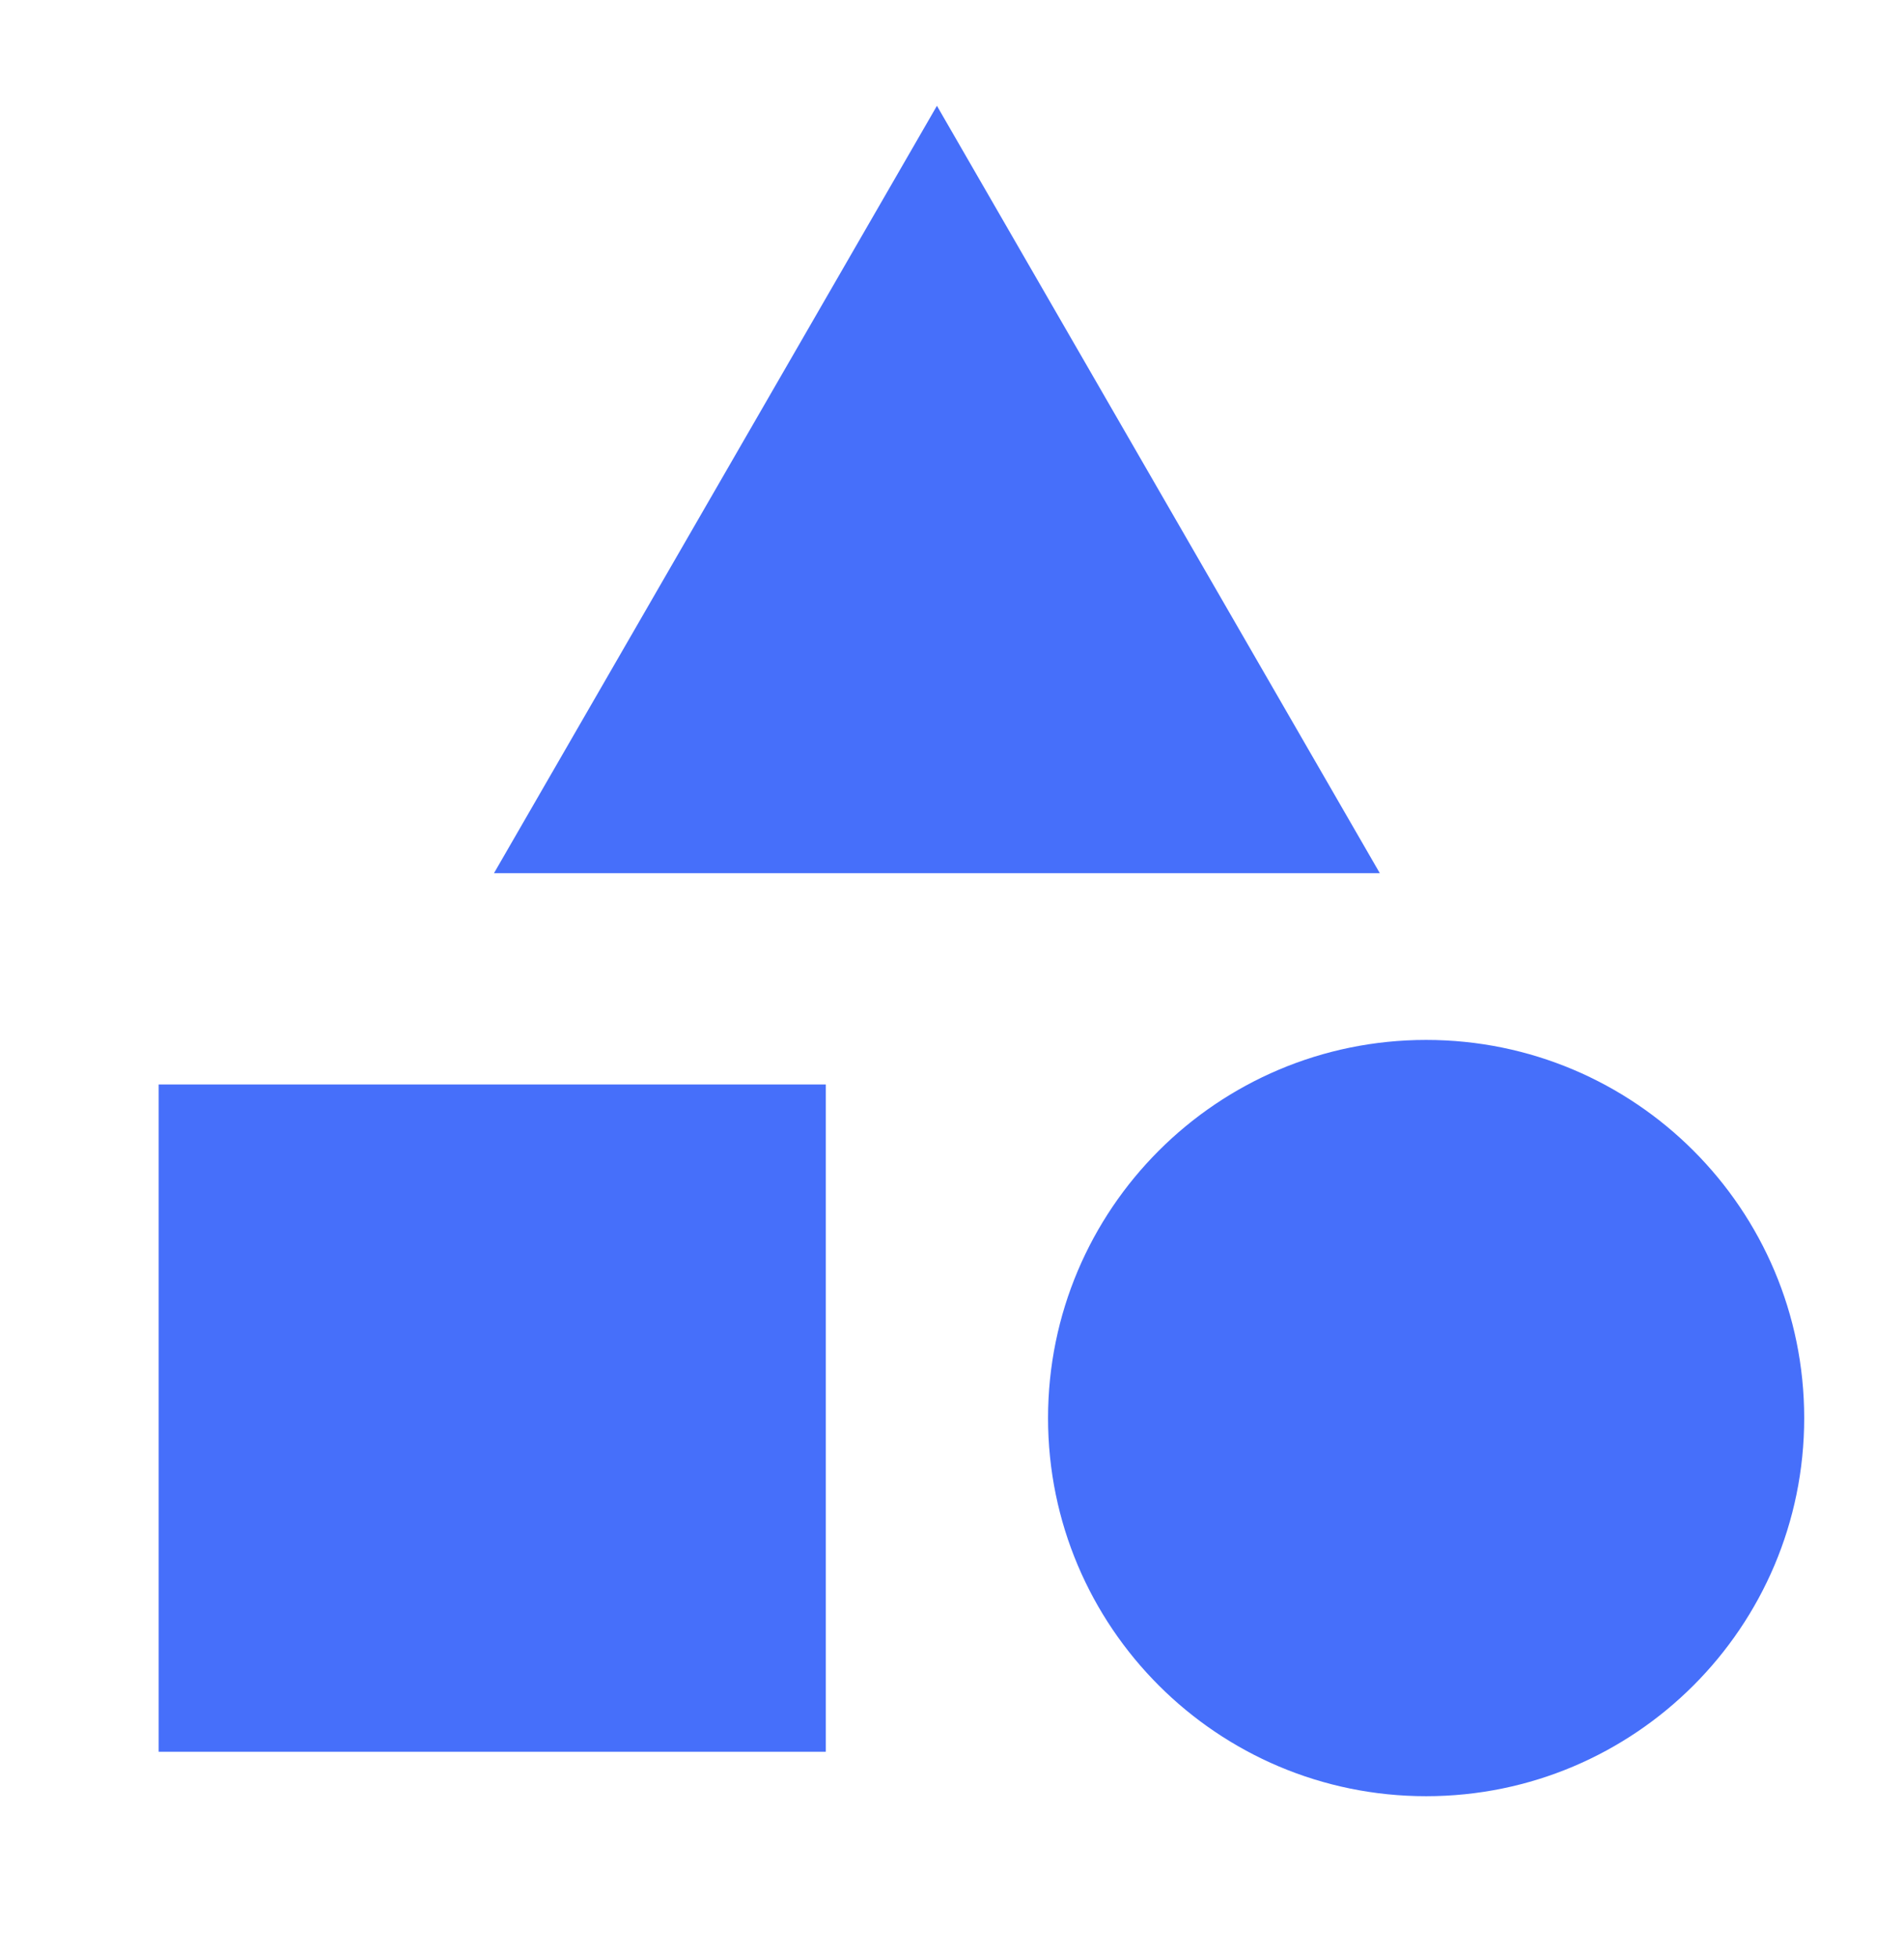 <svg width="36" height="37" viewBox="0 0 36 37" fill="none" xmlns="http://www.w3.org/2000/svg">
<path d="M17.715 2L26.089 16.506H9.34L17.715 2Z" fill="#466FFA"/>
<path d="M3 20.5H15.614V33.114H3V20.5Z" fill="#466FFA"/>
<path d="M34.113 26.806C34.113 30.754 30.912 33.954 26.965 33.954C23.017 33.954 19.816 30.754 19.816 26.806C19.816 22.858 23.017 19.658 26.965 19.658C30.912 19.658 34.113 22.858 34.113 26.806Z" fill="#466FFA"/>
</svg>

